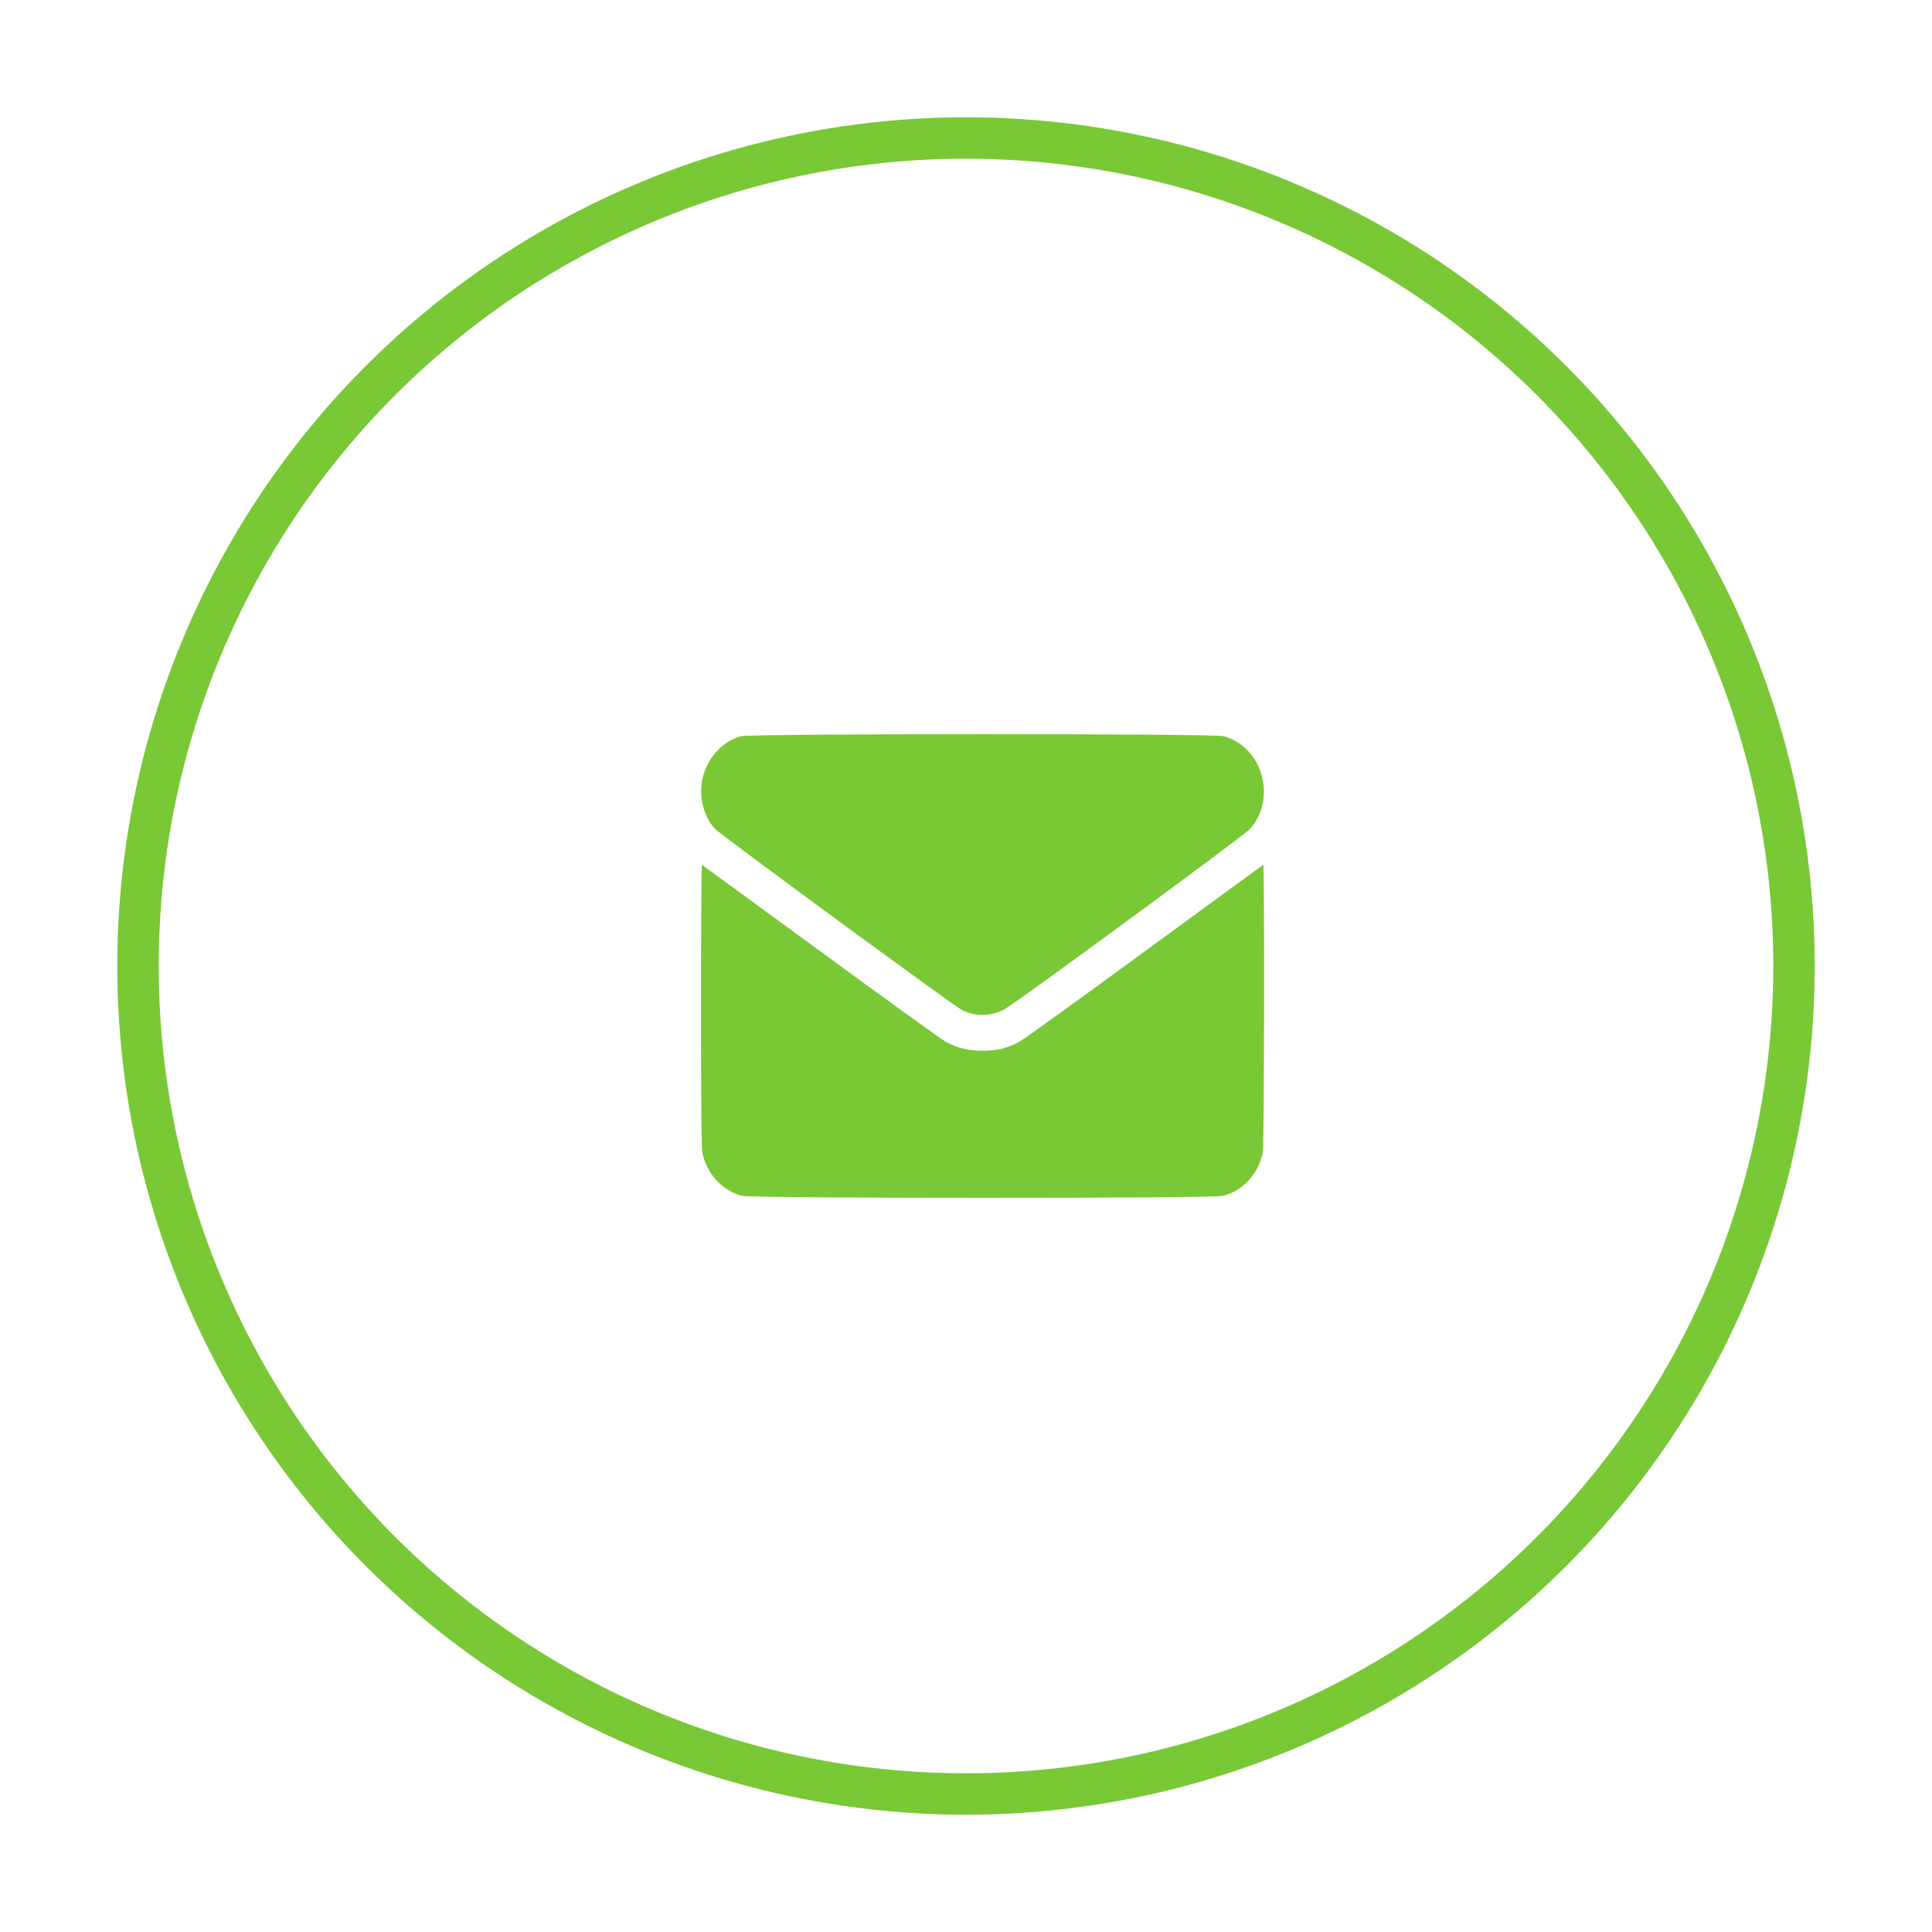 <?xml version="1.0" encoding="UTF-8"?> <svg xmlns="http://www.w3.org/2000/svg" width="70" height="70" viewBox="0 0 70 70" fill="none"> <circle cx="35" cy="35" r="30" stroke="#79C836" stroke-width="1.5"></circle> <path fill-rule="evenodd" clip-rule="evenodd" d="M26.86 26.674C25.844 26.944 25.205 28.08 25.462 29.161C25.54 29.491 25.687 29.785 25.887 30.014C26.066 30.218 34.552 36.445 34.862 36.6C35.336 36.836 35.9 36.827 36.383 36.577C36.762 36.38 45.076 30.274 45.287 30.037C46.279 28.924 45.738 27.038 44.321 26.672C43.948 26.576 27.223 26.577 26.86 26.674ZM25.4 36.414C25.4 39.955 25.414 41.58 25.444 41.741C25.59 42.512 26.159 43.14 26.878 43.326C27.253 43.423 43.879 43.426 44.296 43.329C45.021 43.161 45.607 42.523 45.755 41.741C45.805 41.474 45.819 31.309 45.769 31.334C45.752 31.342 43.826 32.75 41.487 34.462C39.149 36.175 37.108 37.647 36.951 37.733C36.511 37.977 36.137 38.07 35.6 38.07C35.062 38.07 34.689 37.977 34.248 37.733C34.092 37.647 32.05 36.175 29.712 34.462C27.373 32.75 25.447 31.342 25.43 31.334C25.414 31.326 25.4 33.612 25.4 36.414Z" fill="#79C836"></path> </svg> 